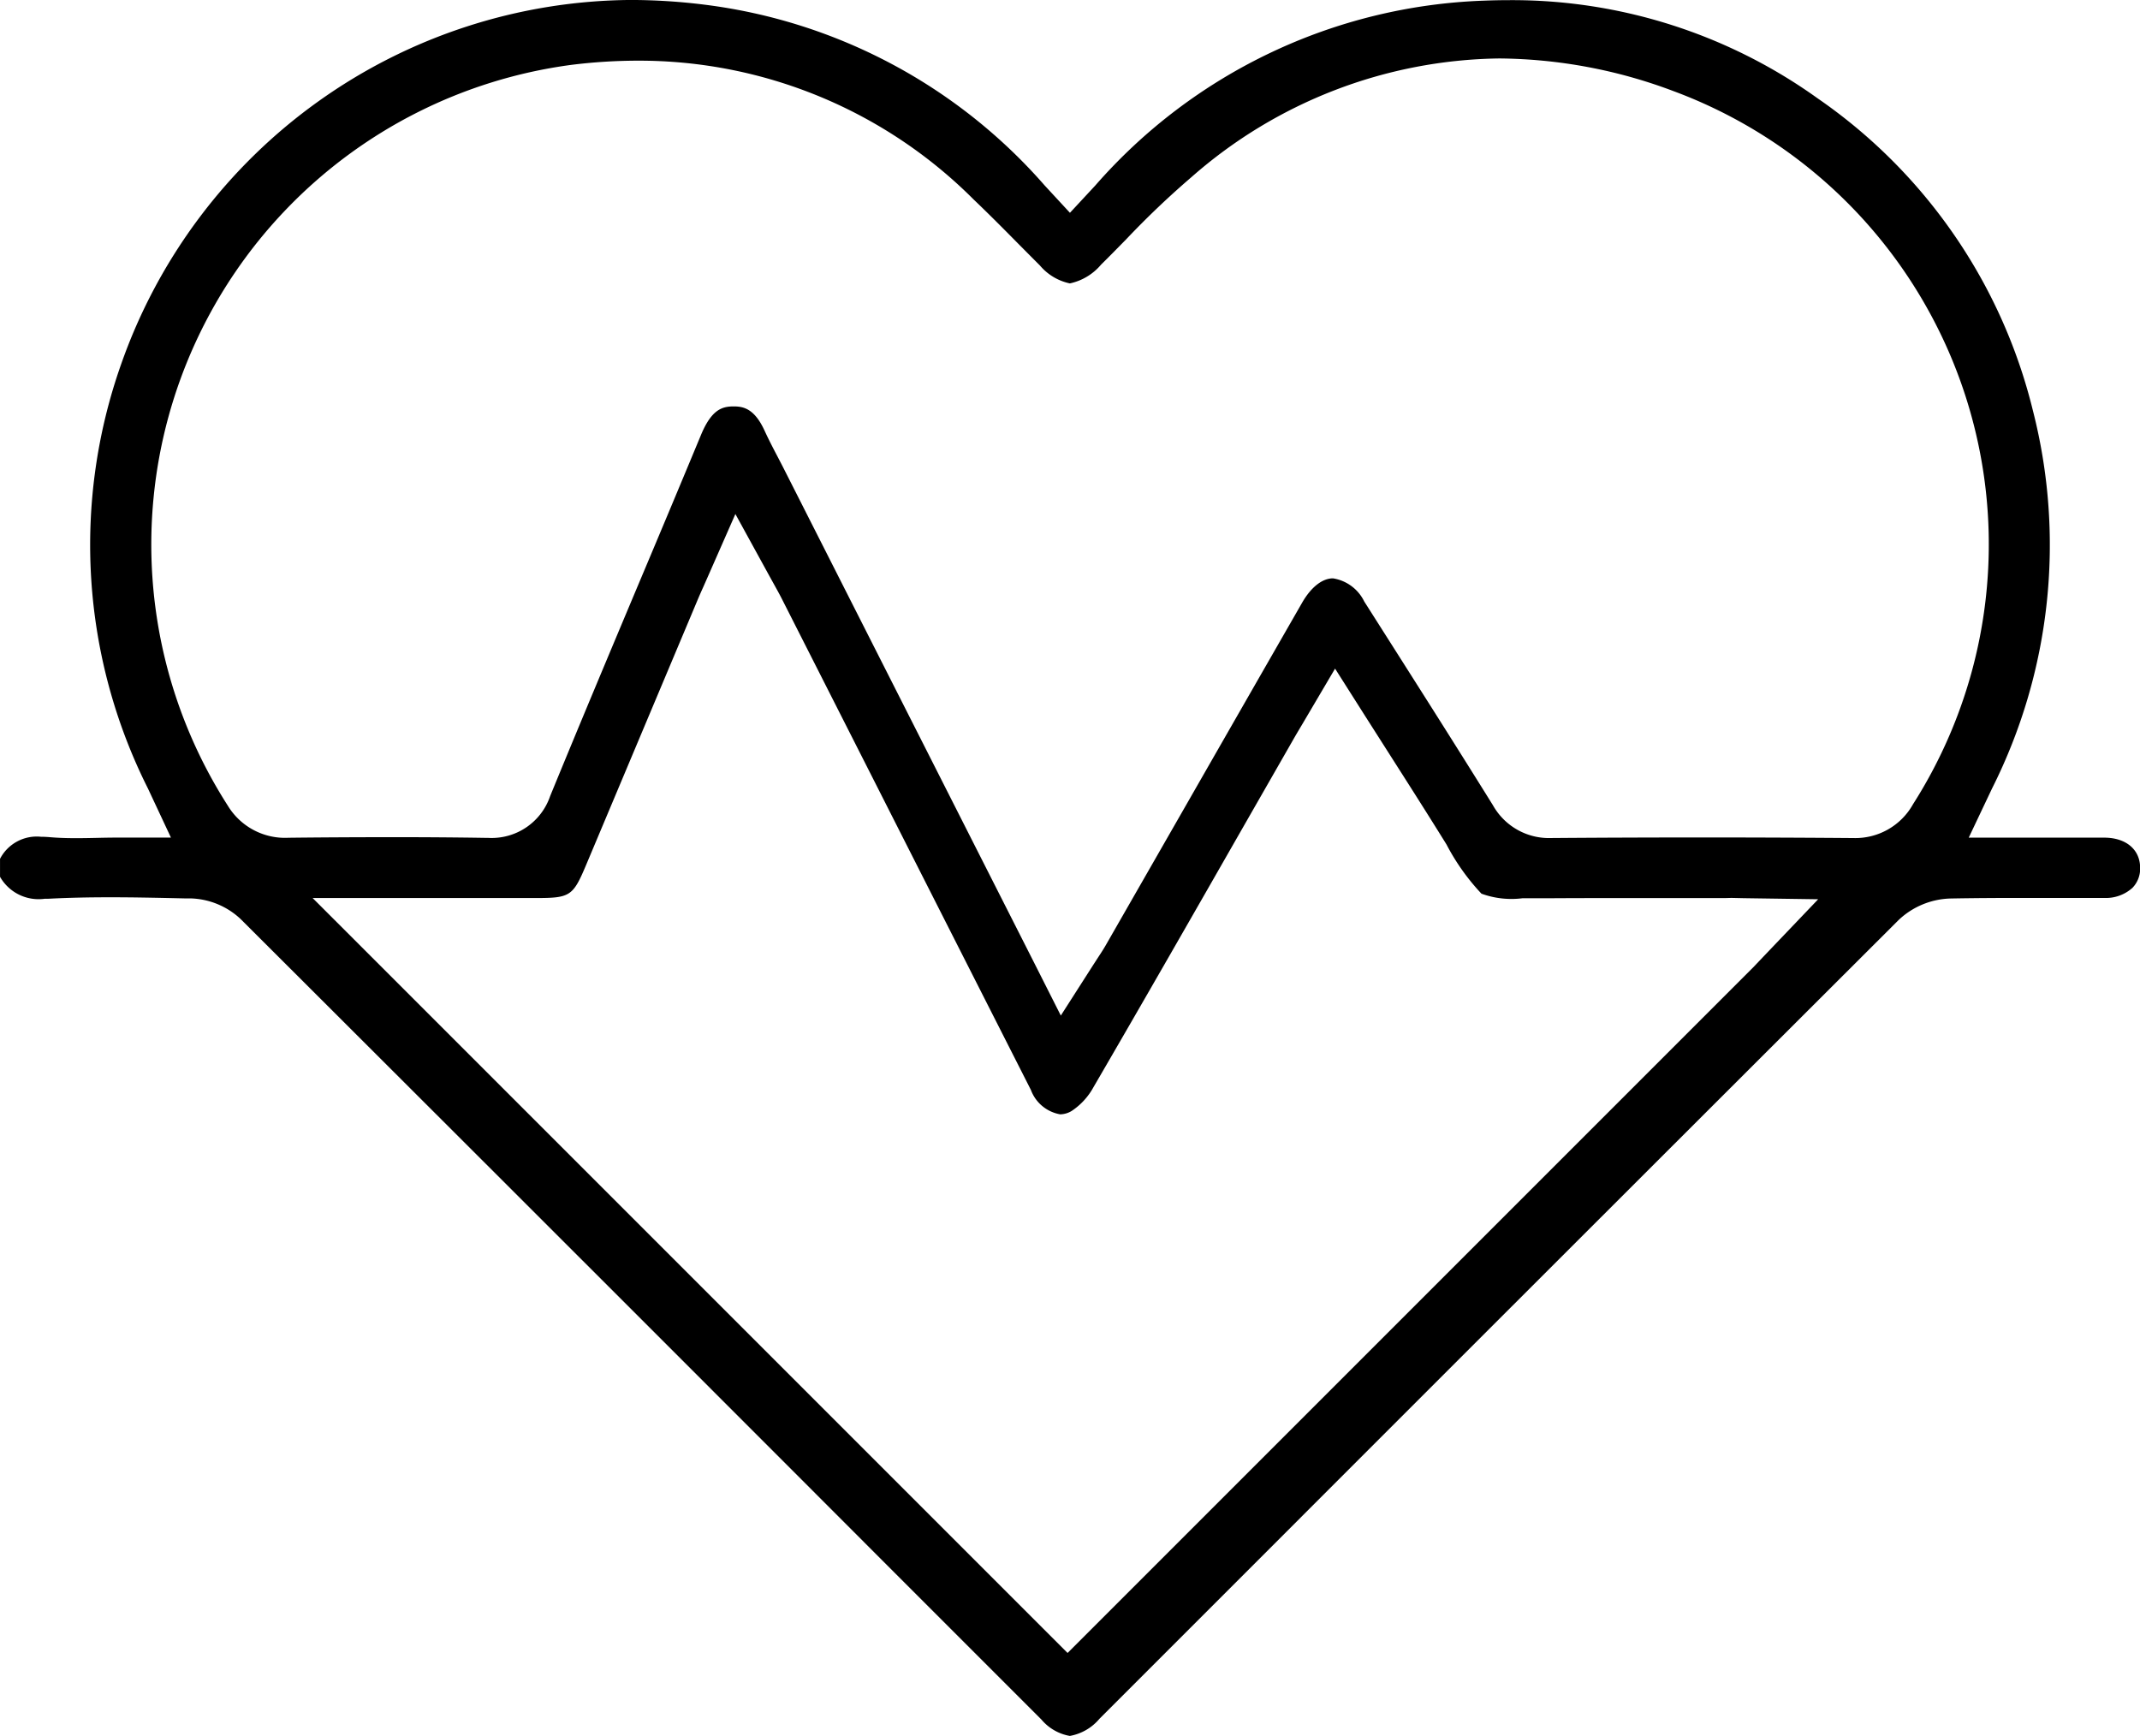<?xml version="1.0" encoding="UTF-8"?>
<svg xmlns="http://www.w3.org/2000/svg" width="71.322" height="57.857" viewBox="0 0 71.322 57.857">
  <path d="M1530.72,332.962h.993l.988,0,.8,0a1.32,1.32,0,0,0,.947-.338.918.918,0,0,0,.254-.678c-.007-.6-.47-.987-1.18-.993-.331,0-.662,0-1,0h-3.532l.779-1.643a18.061,18.061,0,0,0,1.359-12.593,17.756,17.756,0,0,0-7.169-10.4,17.475,17.475,0,0,0-10.3-3.276c-.274,0-.551.006-.828.017a18.032,18.032,0,0,0-12.952,6.161l-.844.909-.842-.911a18.013,18.013,0,0,0-11.326-6.024,19.986,19.986,0,0,0-2.48-.158,18.138,18.138,0,0,0-16.97,12.128,18.073,18.073,0,0,0,.889,14.15l.767,1.638h-1.809c-.236,0-.465.005-.689.01s-.452.009-.671.009c-.335,0-.614-.011-.878-.034-.1-.008-.193-.013-.286-.013a1.379,1.379,0,0,0-1.363.735v.6a1.479,1.479,0,0,0,1.485.732c.067,0,.135,0,.2-.005.607-.03,1.257-.045,1.987-.045.837,0,1.674.019,2.51.038l.185,0a2.538,2.538,0,0,1,1.65.686q10.906,10.881,21.793,21.783l4.9,4.9a1.593,1.593,0,0,0,.945.543,1.667,1.667,0,0,0,.987-.572l5.3-5.3q10.665-10.67,21.341-21.327a2.621,2.621,0,0,1,1.712-.71C1529.156,332.966,1529.938,332.962,1530.72,332.962Zm-8.356,1.728-.555.583-22.039,22.039-.813.813-.814-.813-22.384-22.384-1.964-1.963h7.441c1.142,0,1.236-.062,1.673-1.1l3.7-8.795c.062-.148.128-.3.207-.474l.13-.294.939-2.135,1.122,2.044.15.271c.1.181.187.336.267.493l2.975,5.866q2.665,5.26,5.334,10.518a1.274,1.274,0,0,0,.978.815.768.768,0,0,0,.377-.11,2.233,2.233,0,0,0,.729-.791c1.693-2.908,3.393-5.879,5.036-8.752l1.614-2.818c.085-.15.174-.3.278-.474l.171-.29.955-1.62,1.007,1.587.834,1.309c.6.94,1.181,1.852,1.753,2.772l.12.193a7.365,7.365,0,0,0,1.165,1.64,2.925,2.925,0,0,0,1.37.152l.582,0,.349,0q1.058-.006,2.117-.005,1.206,0,2.413,0l1.278,0,.221-.006.407.009,2.485.036Zm2.789-3.724c-1.69-.013-3.354-.02-5.019-.02q-2.526,0-5.052.019h0a2.141,2.141,0,0,1-1.949-1.091c-1.375-2.212-2.8-4.448-4.175-6.612l-.114-.179a1.4,1.4,0,0,0-1.043-.772c-.357,0-.731.295-1.027.81q-1.914,3.334-3.826,6.673l-2.709,4.726c-.078.137-.164.27-.27.431l-.153.236-1.085,1.695-.909-1.8-2.116-4.175-6.185-12.207c-.069-.137-.14-.273-.211-.409-.157-.3-.314-.6-.456-.91-.326-.705-.68-.8-1.014-.8l-.064,0c-.33.013-.682.1-1.033.94q-1.02,2.454-2.052,4.9c-1,2.379-2,4.759-2.979,7.145a2.06,2.06,0,0,1-2.073,1.394h-.061q-1.594-.025-3.187-.023-1.7,0-3.4.019h0a2.229,2.229,0,0,1-2.021-1.067A16.127,16.127,0,0,1,1482.4,305.2a18.16,18.16,0,0,1,2.247-.142,15.753,15.753,0,0,1,11.178,4.626c.506.483,1,.98,1.49,1.477.239.24.477.481.717.72a1.788,1.788,0,0,0,1,.6,1.869,1.869,0,0,0,1.041-.626c.281-.276.557-.559.834-.841a29.1,29.1,0,0,1,2.178-2.075,15.828,15.828,0,0,1,10.258-3.955,16.769,16.769,0,0,1,5.808,1.089,16.111,16.111,0,0,1,7.983,23.764A2.2,2.2,0,0,1,1525.153,330.966Z" transform="translate(-1463.376 -303.036)"></path>
</svg>
